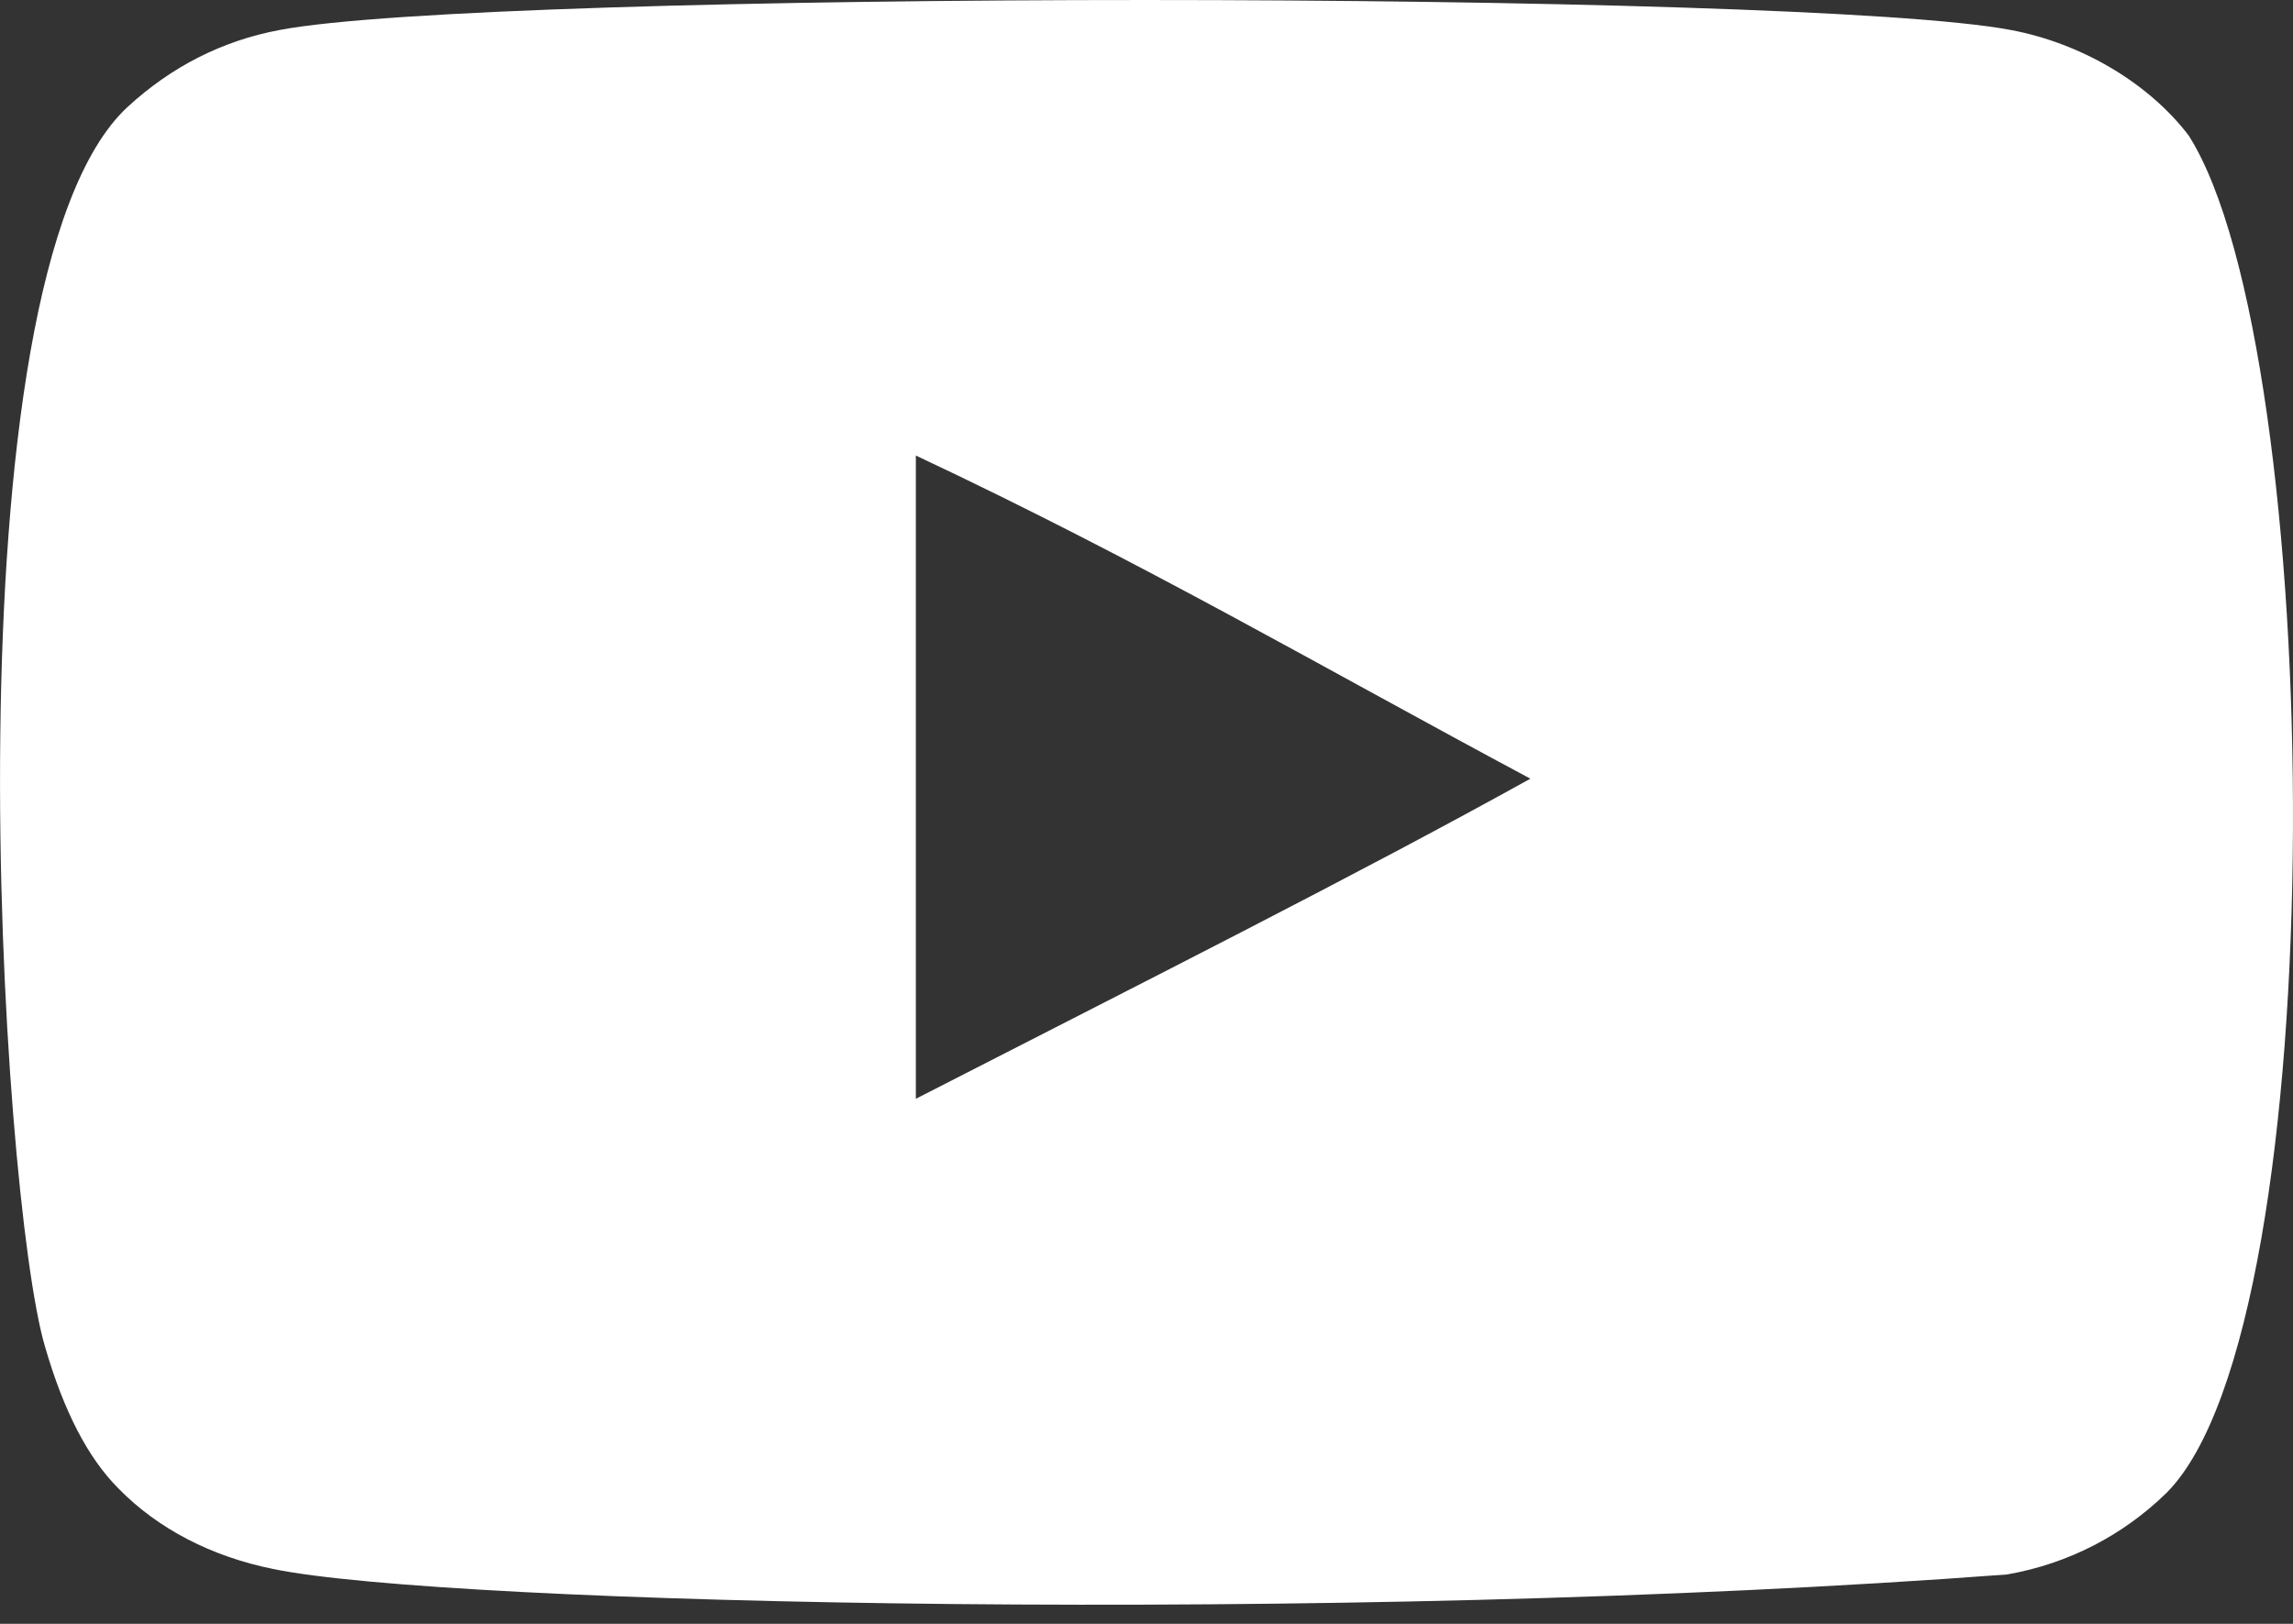 <?xml version="1.0" encoding="UTF-8"?> <svg xmlns="http://www.w3.org/2000/svg" width="24" height="17" viewBox="0 0 24 17" fill="none"><rect x="0" y="0" width="24" height="17" fill="#333333" stroke="none"/> <path fill-rule="evenodd" clip-rule="evenodd" d="M9.586 11.503V4.769C11.977 5.894 13.828 6.981 16.018 8.152C14.212 9.154 11.977 10.278 9.586 11.503ZM22.909 1.42C22.497 0.877 21.794 0.454 21.046 0.314C18.846 -0.104 5.125 -0.105 2.927 0.314C2.327 0.426 1.793 0.698 1.334 1.121C-0.6 2.916 0.006 12.542 0.472 14.101C0.668 14.776 0.921 15.263 1.24 15.583C1.652 16.005 2.215 16.296 2.861 16.426C4.672 16.801 14.002 17.01 21.007 16.483C21.653 16.37 22.224 16.07 22.675 15.63C24.463 13.842 24.341 3.675 22.909 1.42Z" fill="white"></path> </svg> 